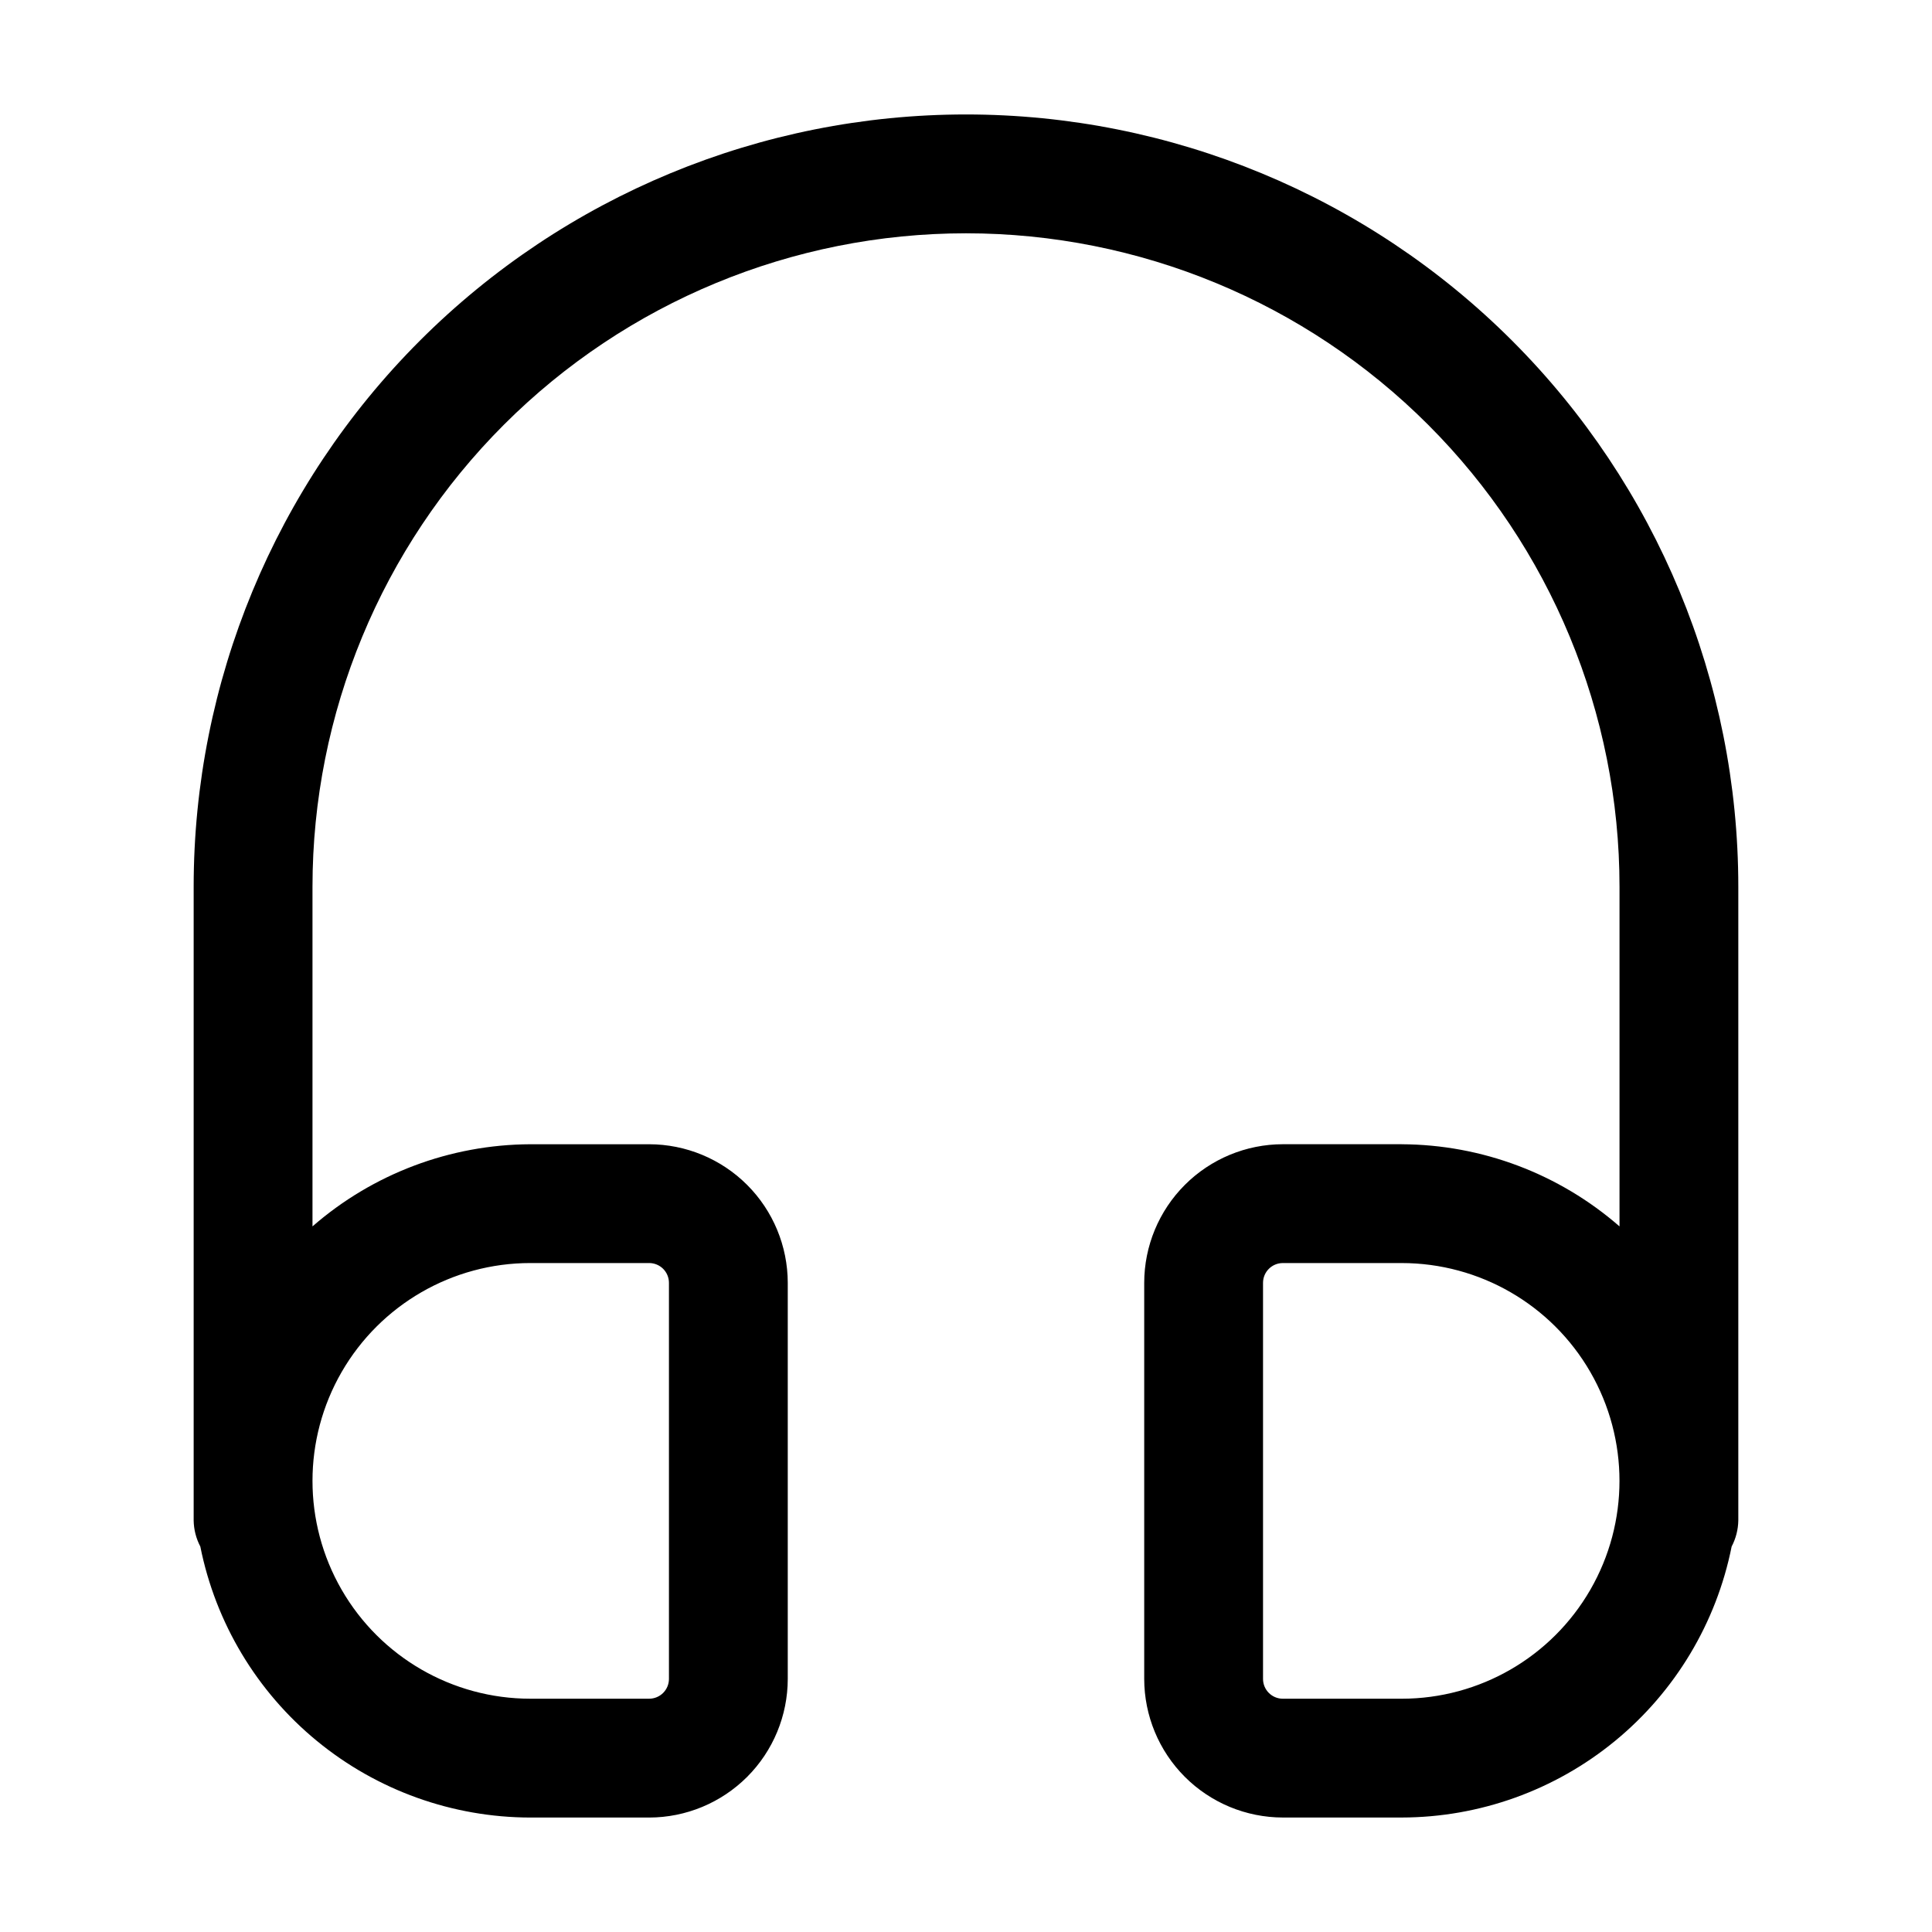 <?xml version="1.0" encoding="UTF-8"?>
<!-- Uploaded to: SVG Repo, www.svgrepo.com, Generator: SVG Repo Mixer Tools -->
<svg fill="#000000" width="800px" height="800px" version="1.1" viewBox="144 144 512 512" xmlns="http://www.w3.org/2000/svg">
 <path d="m515.45 447.23h-31.488c-9.738 0.012-19.074 3.887-25.961 10.773-6.887 6.887-10.762 16.223-10.773 25.961v104.96c0.012 9.742 3.887 19.078 10.773 25.965 6.887 6.887 16.223 10.762 25.961 10.773h31.488c20.629-0.031 40.609-7.203 56.551-20.293s26.859-31.293 30.902-51.523c1.121-2.129 1.727-4.496 1.766-6.906v-167.93c0-54.285-21.562-106.34-59.949-144.73-38.383-38.383-90.441-59.949-144.72-59.949-54.285 0-106.34 21.566-144.73 59.949-38.383 38.383-59.949 90.441-59.949 144.73v167.94-0.004c0.039 2.41 0.645 4.777 1.766 6.906 4.043 20.23 14.961 38.434 30.902 51.523 15.941 13.09 35.922 20.262 56.551 20.293h31.488c9.738-0.012 19.074-3.887 25.965-10.773 6.887-6.887 10.758-16.223 10.77-25.965v-104.96c-0.012-9.738-3.883-19.074-10.77-25.961-6.891-6.887-16.227-10.762-25.965-10.773h-31.488c-21.234 0.09-41.723 7.82-57.73 21.77v-89.992c0-45.934 18.246-89.984 50.727-122.46 32.477-32.48 76.527-50.727 122.46-50.727 45.93 0 89.98 18.246 122.46 50.727 32.48 32.477 50.727 76.527 50.727 122.46v89.992c-16.008-13.949-36.496-21.68-57.73-21.77zm-230.91 31.488h31.492c1.391 0 2.727 0.555 3.711 1.535 0.984 0.984 1.535 2.32 1.535 3.711v104.96c0 1.395-0.551 2.727-1.535 3.711-0.984 0.984-2.32 1.539-3.711 1.539h-31.488c-20.625 0-39.684-11.004-49.996-28.863-10.312-17.863-10.312-39.867 0-57.73 10.312-17.859 29.371-28.863 49.996-28.863zm230.91 115.46h-31.488c-2.894 0-5.246-2.352-5.246-5.25v-104.96c0-2.894 2.352-5.246 5.246-5.246h31.488c20.625 0 39.684 11.004 49.996 28.863 10.312 17.863 10.312 39.867 0 57.73-10.312 17.859-29.371 28.863-49.996 28.863z"/>
</svg>